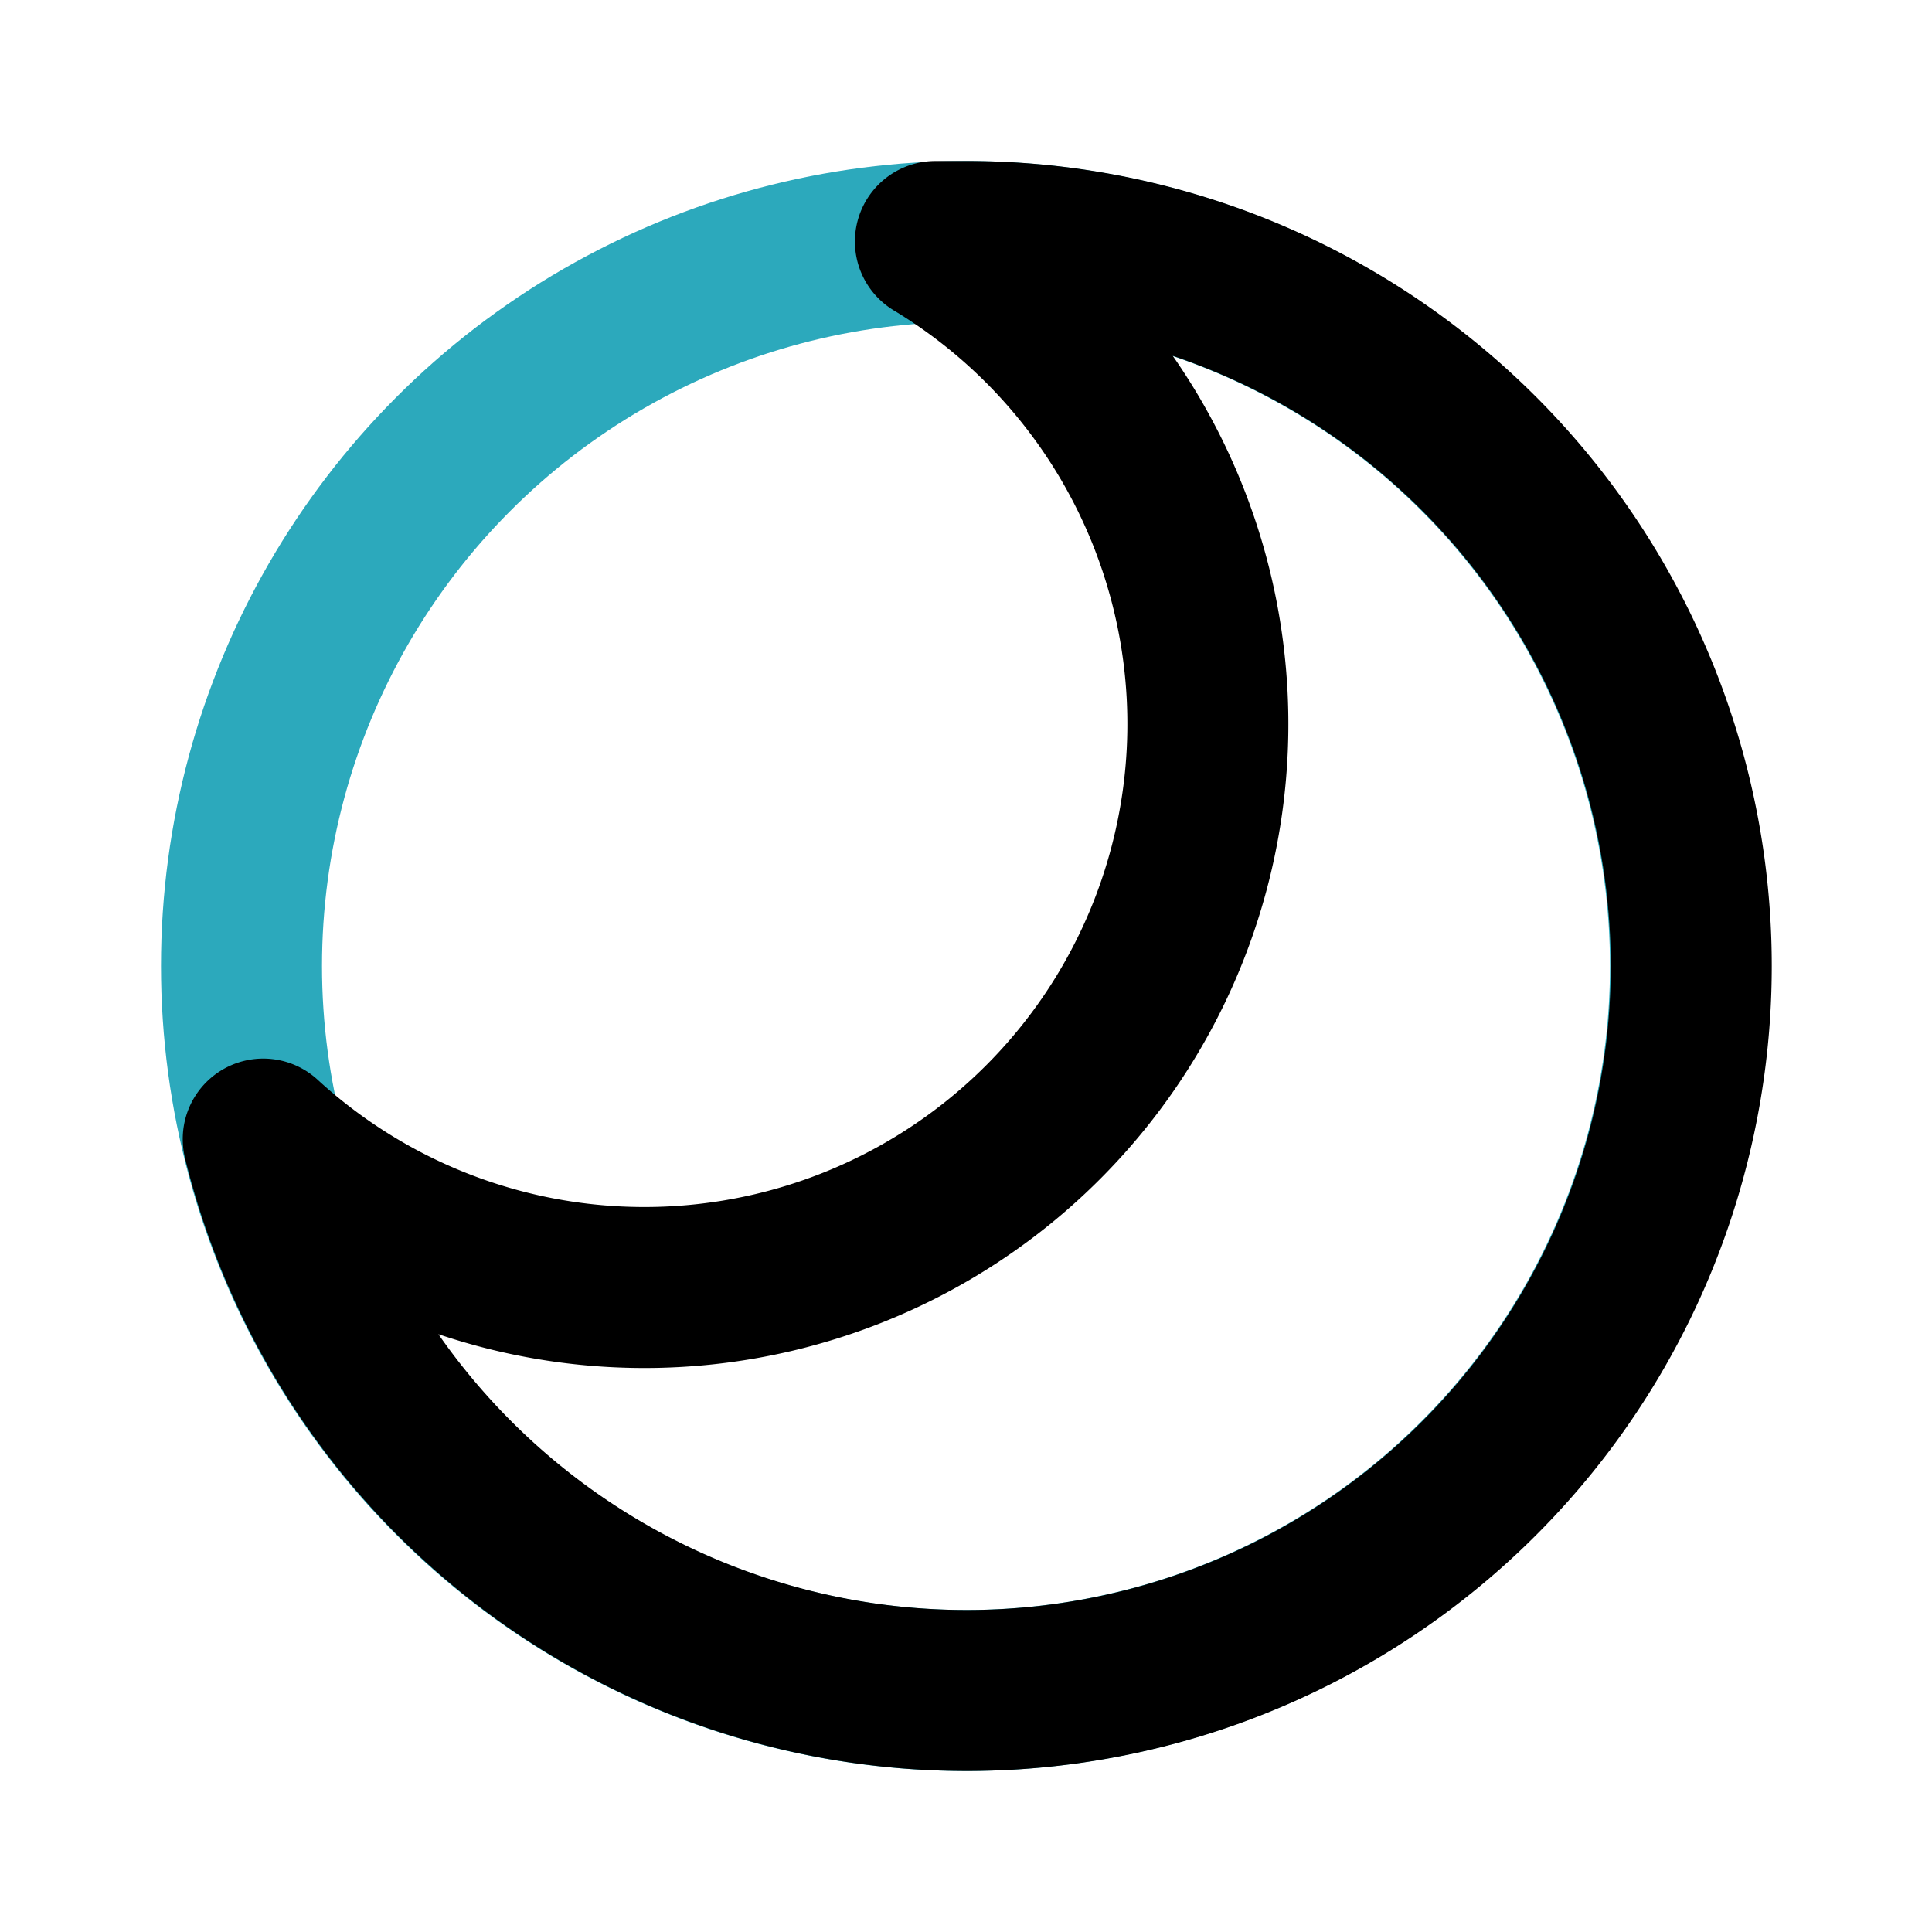 <?xml version="1.0" encoding="utf-8"?>
<svg fill="#000000" width="800px" height="800px" viewBox="0 0 24 24" id="moon-phase" data-name="Line Color" xmlns="http://www.w3.org/2000/svg" class="icon line-color"><circle id="secondary" cx="12" cy="12" r="9" style="fill: none; stroke: rgb(44, 169, 188); stroke-linecap: round; stroke-linejoin: round; stroke-width: 2;"></circle><path id="primary" d="M12,3l-.38,0A7,7,0,1,1,3.27,14.15,9,9,0,1,0,12,3Z" style="fill: none; stroke: rgb(0, 0, 0); stroke-linecap: round; stroke-linejoin: round; stroke-width: 2;"></path></svg>
